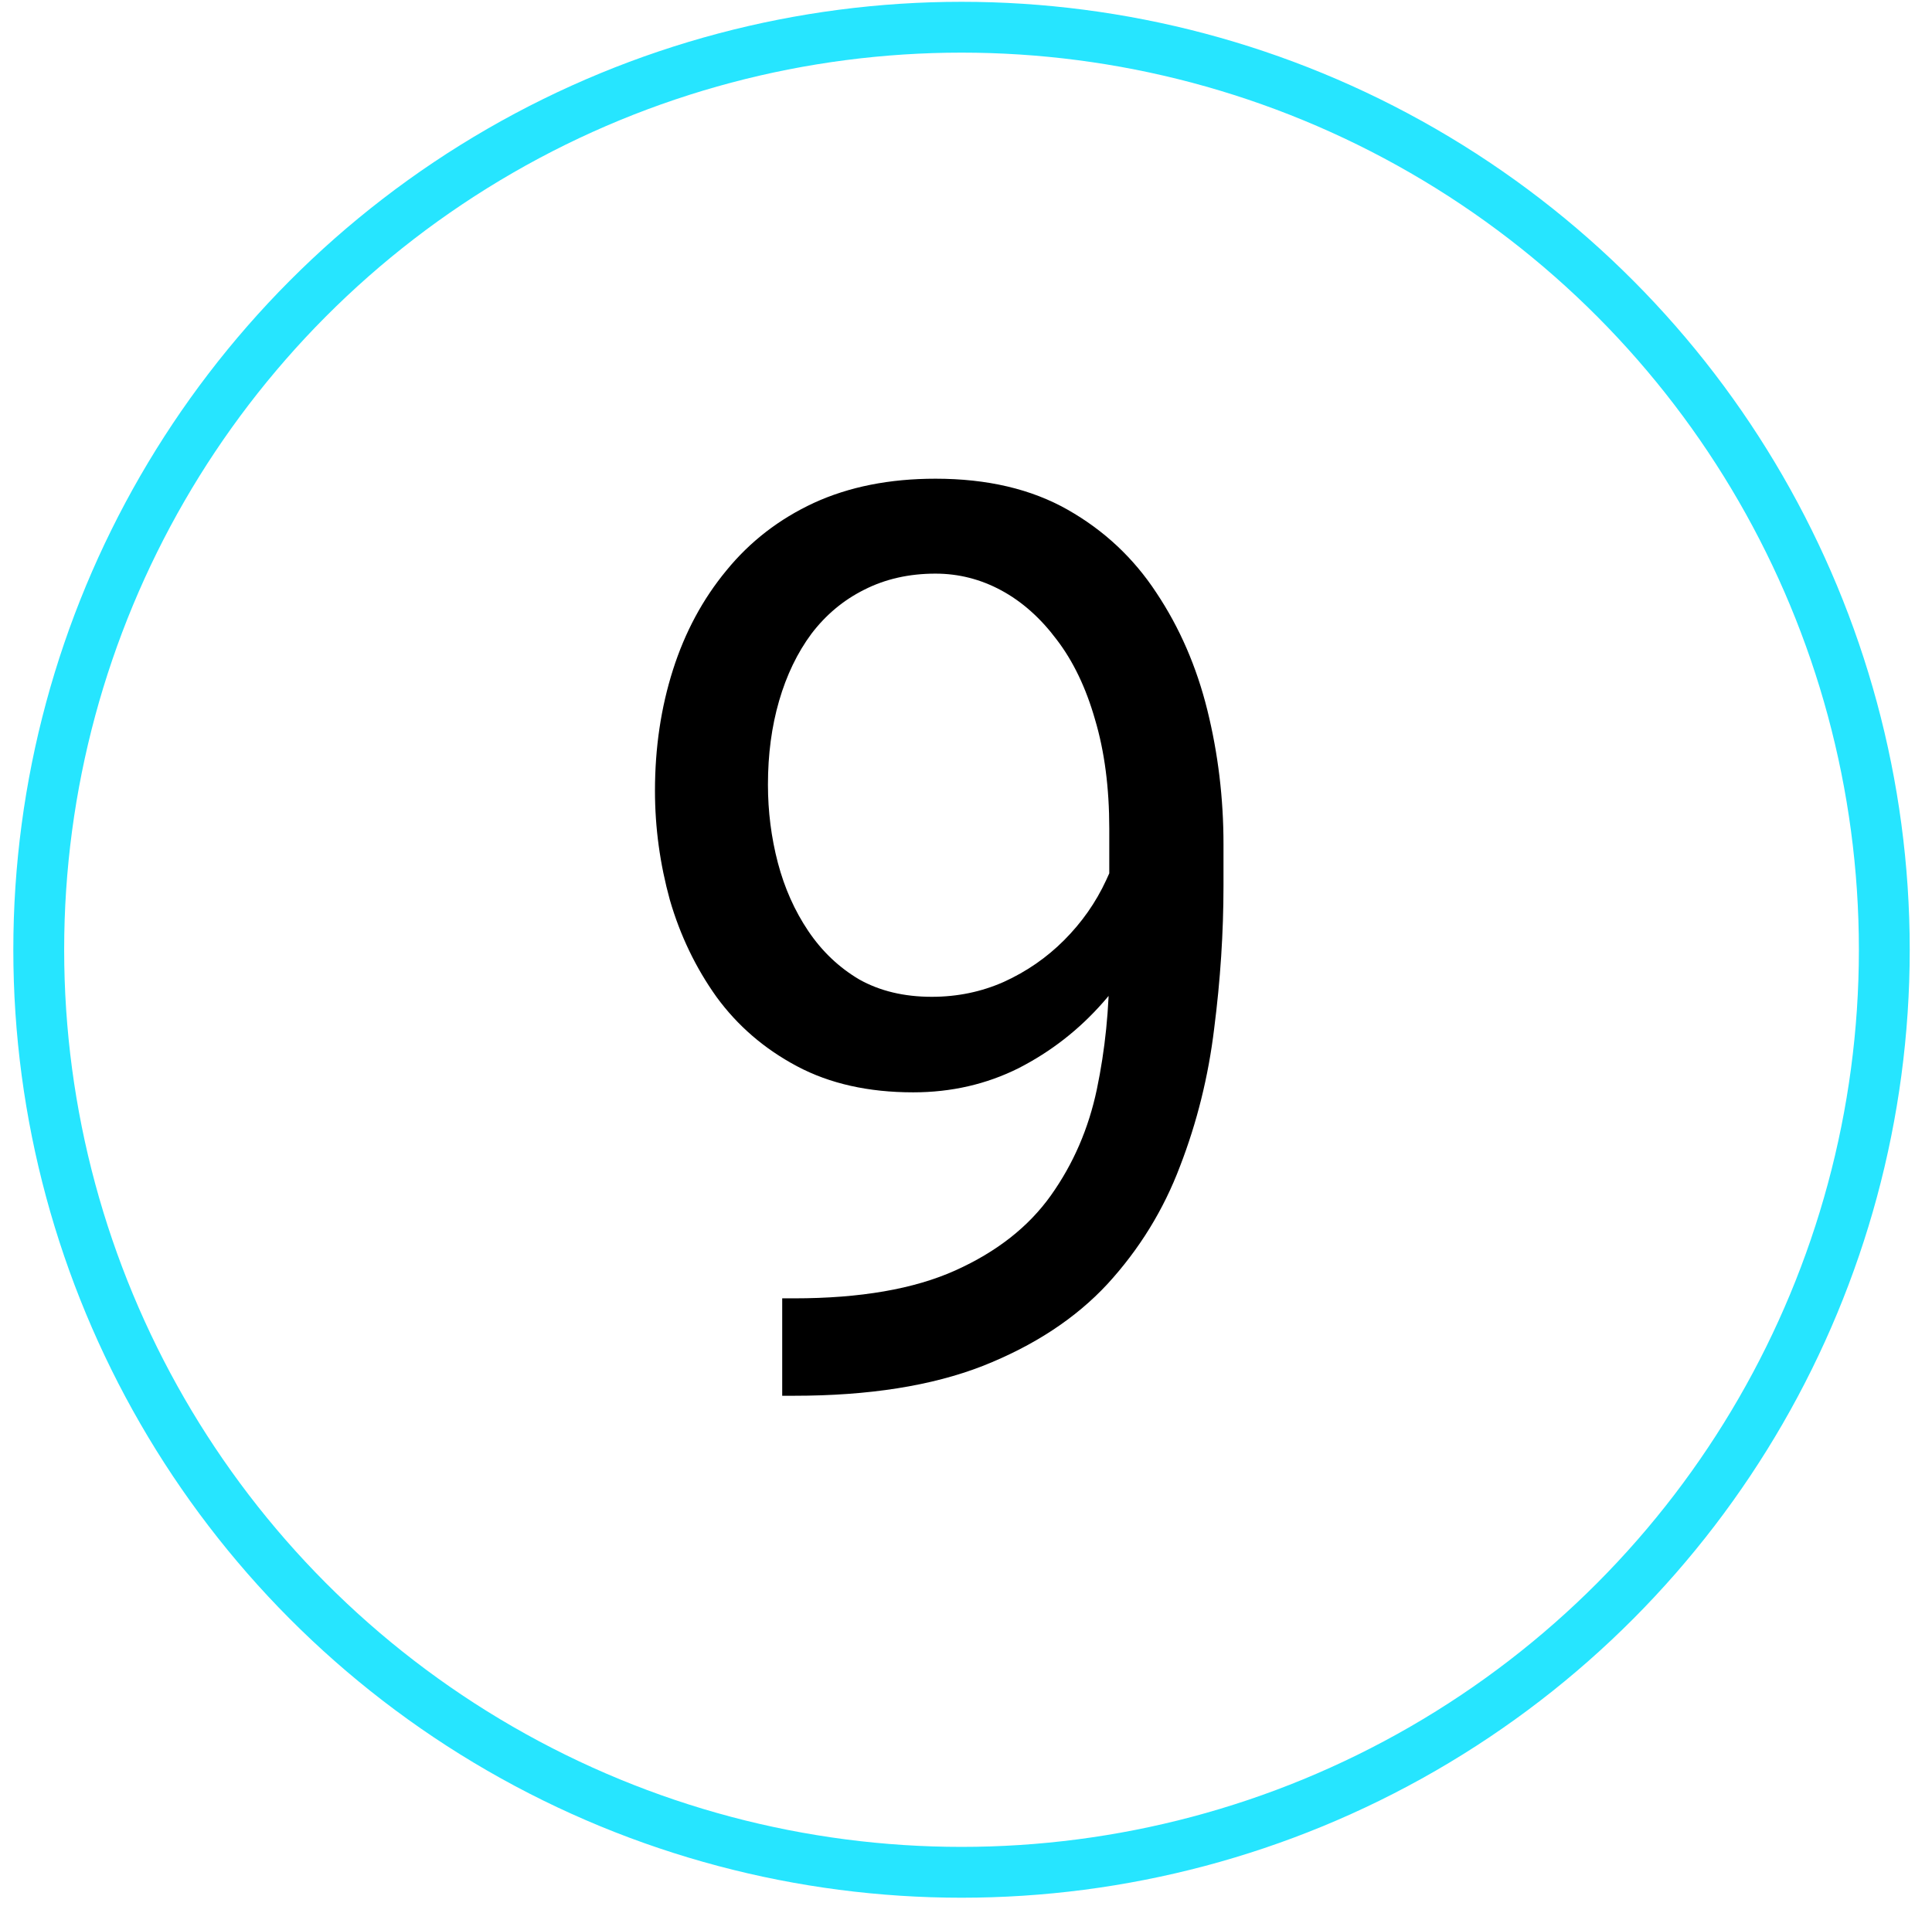 <?xml version="1.0" encoding="UTF-8"?> <svg xmlns="http://www.w3.org/2000/svg" width="76" height="75" viewBox="0 0 76 75" fill="none"><path d="M30.77 51.087H31.234C33.838 51.087 35.954 50.721 37.582 49.988C39.209 49.256 40.463 48.271 41.342 47.034C42.221 45.797 42.823 44.406 43.148 42.859C43.474 41.297 43.636 39.694 43.636 38.05V32.605C43.636 30.994 43.449 29.562 43.075 28.309C42.717 27.055 42.212 26.006 41.561 25.159C40.926 24.313 40.202 23.67 39.388 23.23C38.575 22.791 37.712 22.571 36.8 22.571C35.759 22.571 34.823 22.783 33.993 23.206C33.179 23.613 32.487 24.191 31.918 24.939C31.364 25.688 30.941 26.567 30.648 27.576C30.355 28.585 30.209 29.684 30.209 30.872C30.209 31.93 30.339 32.955 30.599 33.948C30.86 34.941 31.259 35.836 31.796 36.634C32.333 37.431 33 38.066 33.798 38.538C34.611 38.994 35.564 39.222 36.654 39.222C37.663 39.222 38.607 39.026 39.486 38.636C40.381 38.229 41.171 37.684 41.854 37C42.554 36.3 43.108 35.511 43.514 34.632C43.938 33.753 44.182 32.833 44.247 31.873H46.395C46.395 33.224 46.127 34.559 45.59 35.877C45.069 37.179 44.336 38.367 43.392 39.441C42.448 40.516 41.342 41.378 40.072 42.029C38.803 42.664 37.419 42.981 35.922 42.981C34.164 42.981 32.642 42.64 31.356 41.956C30.07 41.273 29.012 40.361 28.182 39.222C27.369 38.082 26.758 36.813 26.351 35.413C25.961 33.997 25.765 32.565 25.765 31.116C25.765 29.424 26.001 27.837 26.473 26.355C26.945 24.874 27.645 23.572 28.573 22.449C29.501 21.31 30.648 20.423 32.015 19.788C33.399 19.153 34.994 18.836 36.8 18.836C38.835 18.836 40.568 19.243 42.001 20.057C43.433 20.87 44.597 21.961 45.492 23.328C46.403 24.695 47.071 26.233 47.494 27.942C47.917 29.651 48.129 31.409 48.129 33.216V34.852C48.129 36.691 48.007 38.562 47.763 40.467C47.535 42.355 47.087 44.161 46.42 45.887C45.769 47.612 44.816 49.158 43.563 50.525C42.31 51.876 40.674 52.95 38.656 53.748C36.654 54.529 34.18 54.92 31.234 54.92H30.77V51.087Z" fill="black"></path><circle cx="37.824" cy="37.371" r="36.3" stroke="#26E5FF" stroke-width="2"></circle></svg> 
